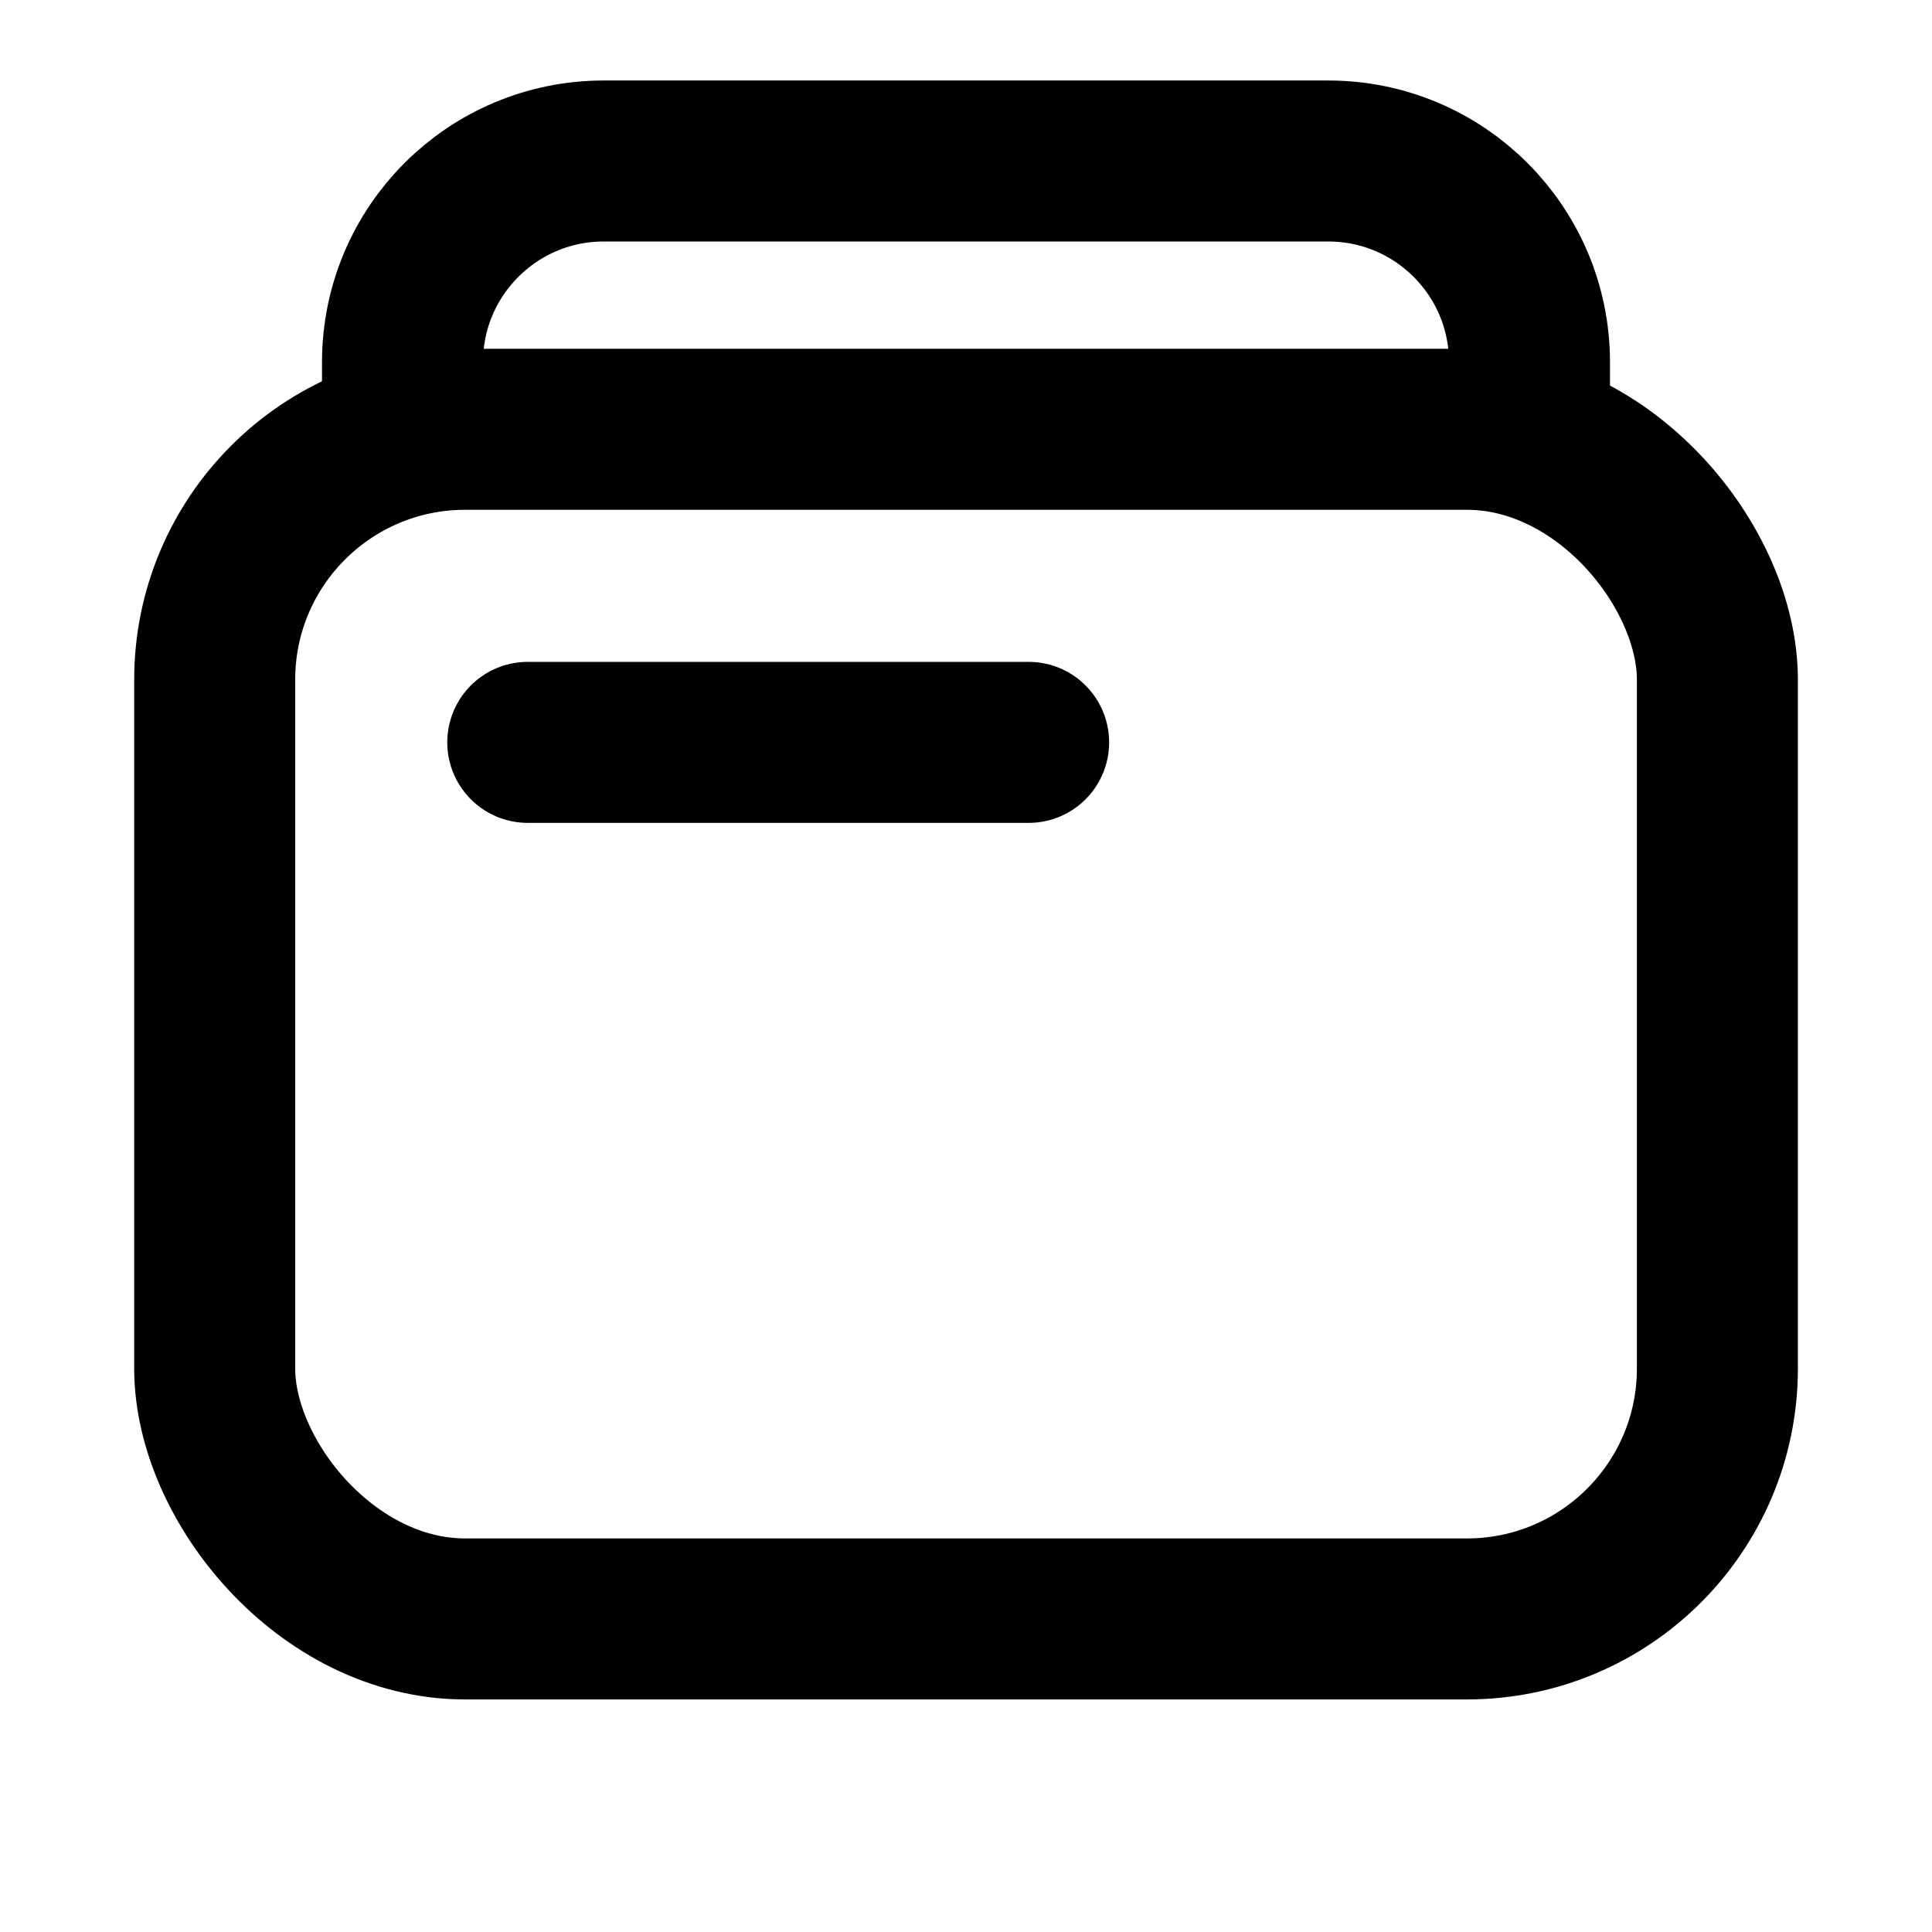 <svg width="24" height="24" viewBox="0 0 24 24" fill="none" xmlns="http://www.w3.org/2000/svg">
<path d="M19 5.5V4.5C19 3.119 17.881 2 16.5 2L7.5 2C6.119 2 5 3.119 5 4.5V5.5" stroke="#999999" style="stroke:#999999;stroke:color(display-p3 0.6 0.6 0.6);stroke-opacity:1;" stroke-width="2"/>
<rect x="2.667" y="5.333" width="18.667" height="14.778" rx="3.111" stroke="#999999" style="stroke:#999999;stroke:color(display-p3 0.6 0.6 0.6);stroke-opacity:1;" stroke-width="2"/>
<path d="M6.556 9.222H12.778" stroke="#999999" style="stroke:#999999;stroke:color(display-p3 0.6 0.6 0.6);stroke-opacity:1;" stroke-width="2" stroke-linecap="round" stroke-linejoin="round"/>
</svg>
